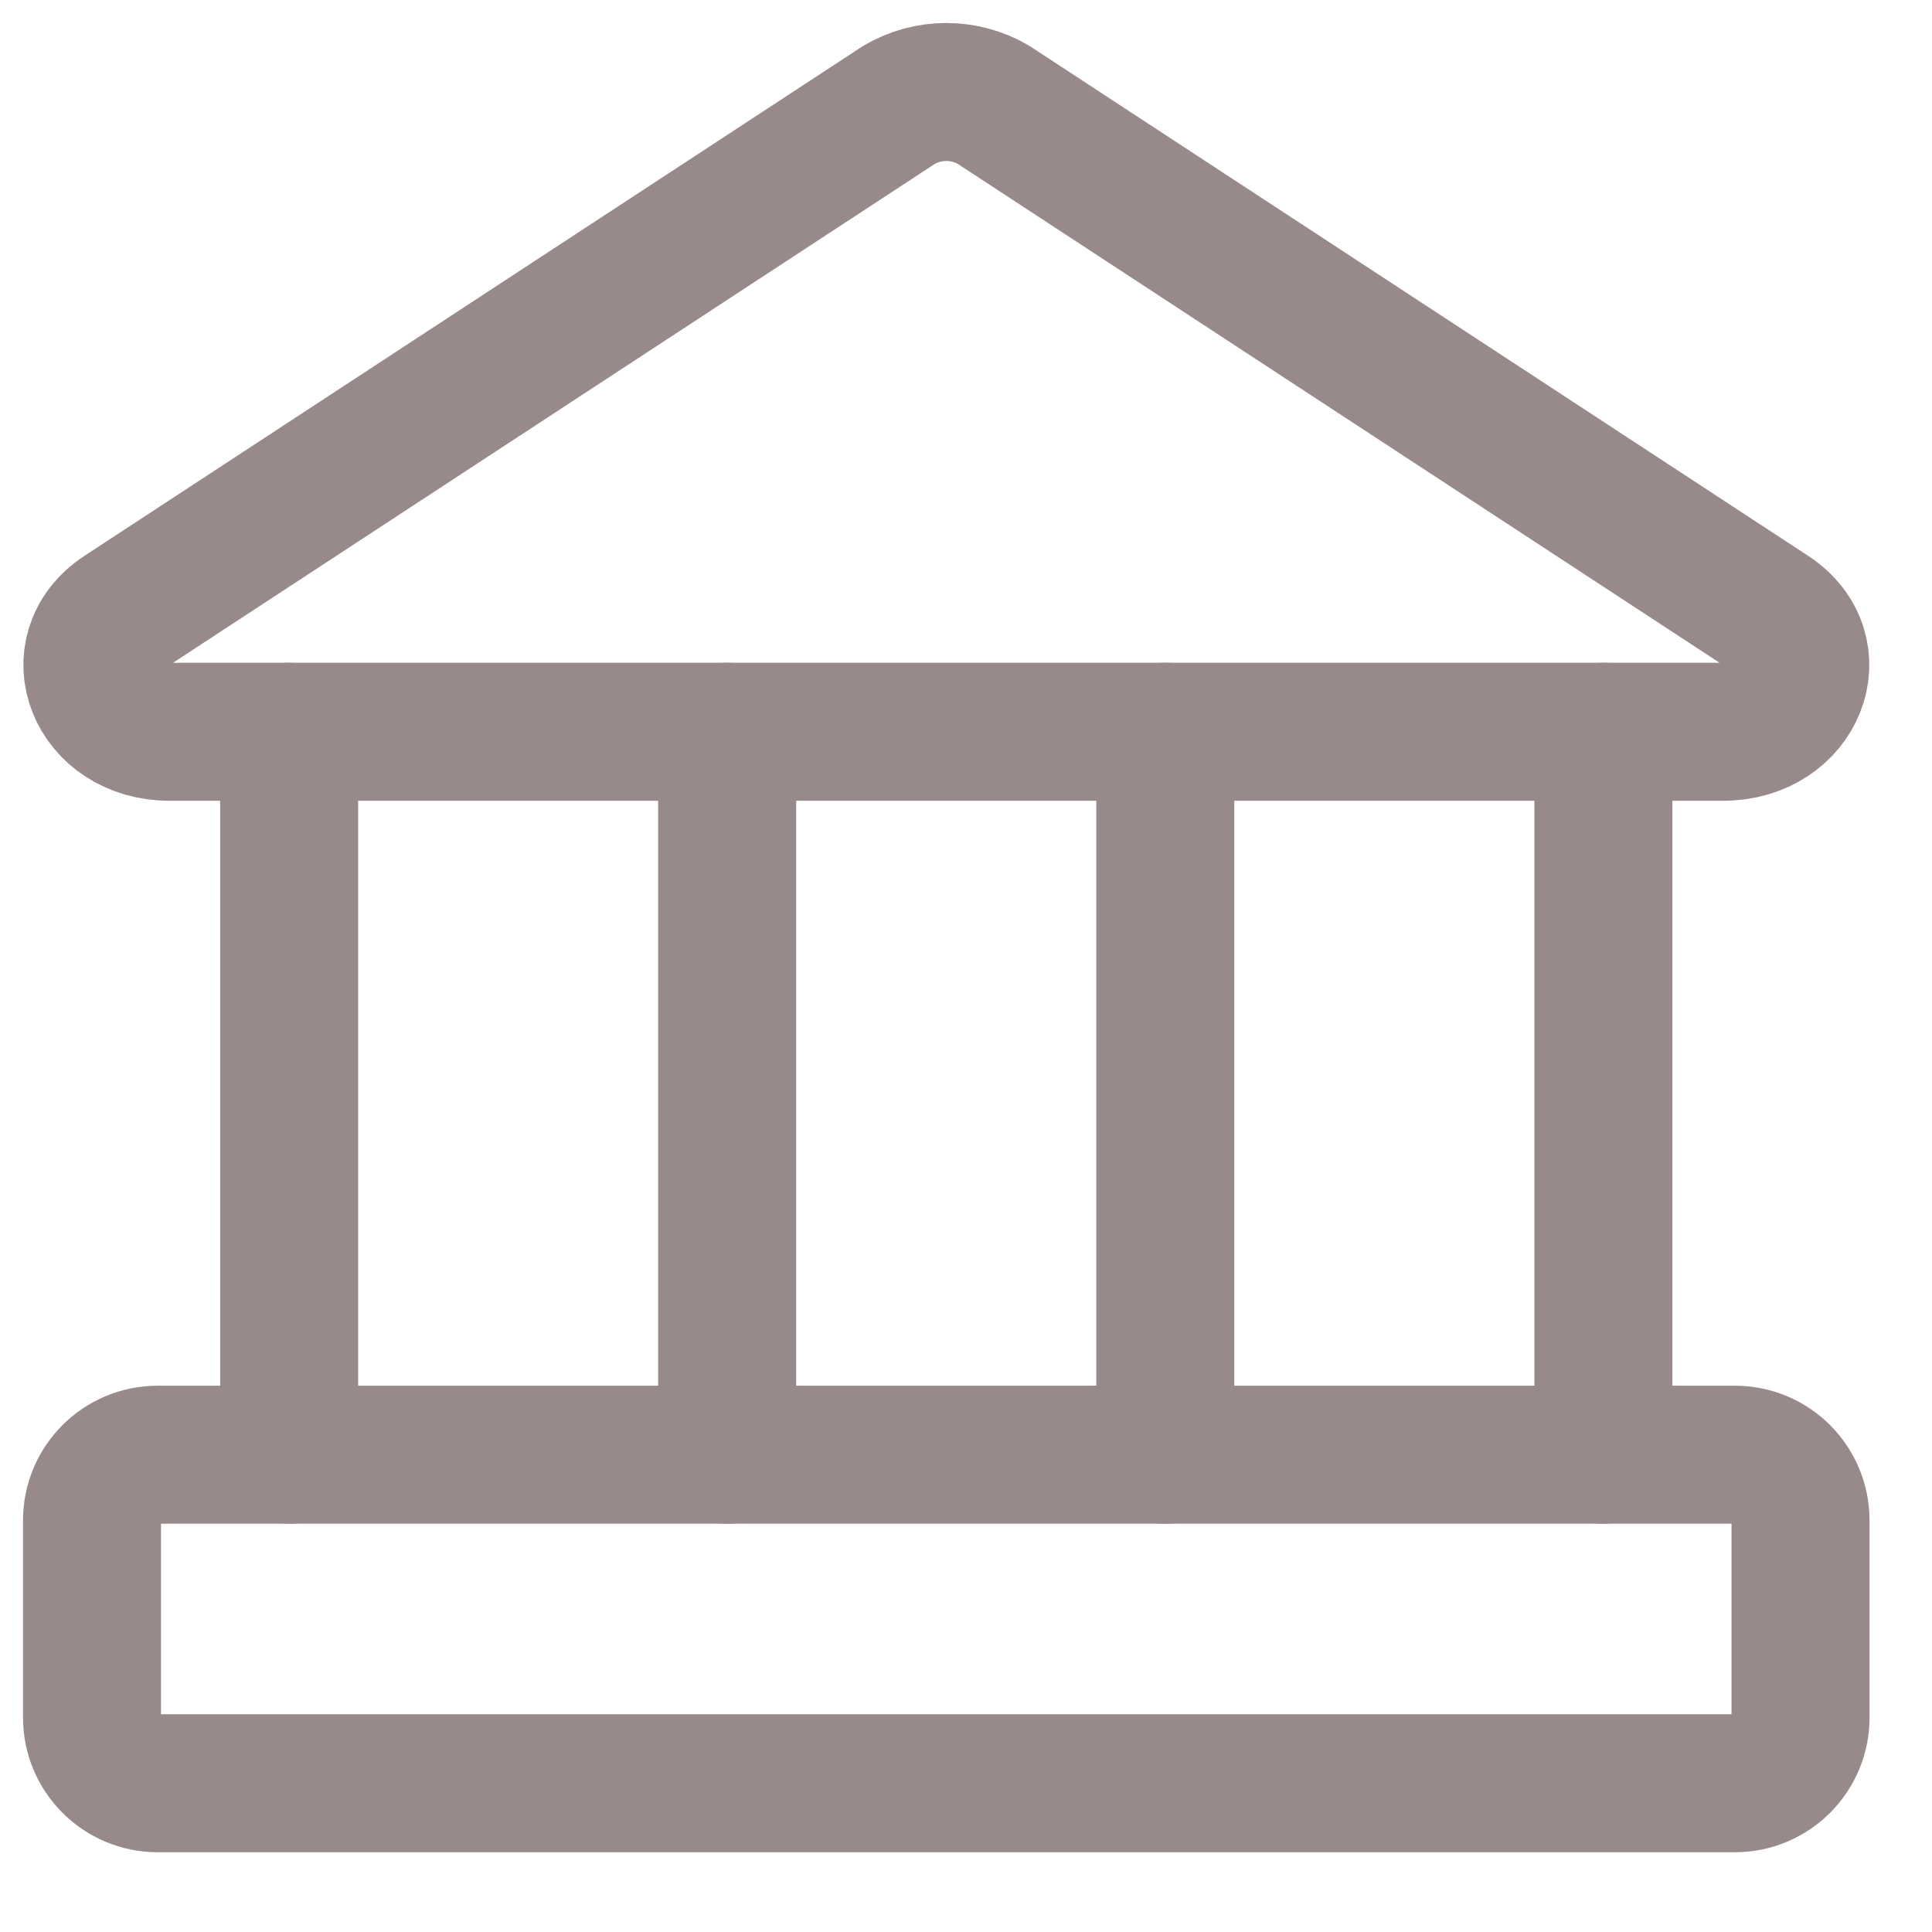 <svg width="21" height="21" viewBox="0 0 21 21" fill="none" xmlns="http://www.w3.org/2000/svg">
<path d="M18.729 7.954H1.843C1.043 7.954 0.701 7.083 1.329 6.669L9.772 1.14C9.928 1.048 10.105 1 10.286 1C10.467 1 10.645 1.048 10.8 1.14L19.243 6.669C19.872 7.083 19.529 7.954 18.729 7.954Z" stroke="#988A8A" stroke-width="1.5" stroke-linecap="round" stroke-linejoin="round"/>
<path d="M18.857 15.812H1.714C1.32 15.812 1 16.131 1 16.526V18.669C1 19.063 1.32 19.383 1.714 19.383H18.857C19.252 19.383 19.571 19.063 19.571 18.669V16.526C19.571 16.131 19.252 15.812 18.857 15.812Z" stroke="#988A8A" stroke-width="1.5" stroke-linecap="round" stroke-linejoin="round"/>
<path d="M3.143 7.954V15.811" stroke="#988A8A" stroke-width="1.5" stroke-linecap="round" stroke-linejoin="round"/>
<path d="M7.904 7.954V15.811" stroke="#988A8A" stroke-width="1.5" stroke-linecap="round" stroke-linejoin="round"/>
<path d="M12.666 7.954V15.811" stroke="#988A8A" stroke-width="1.5" stroke-linecap="round" stroke-linejoin="round"/>
<path d="M17.428 7.954V15.811" stroke="#988A8A" stroke-width="1.5" stroke-linecap="round" stroke-linejoin="round"/>
</svg>

